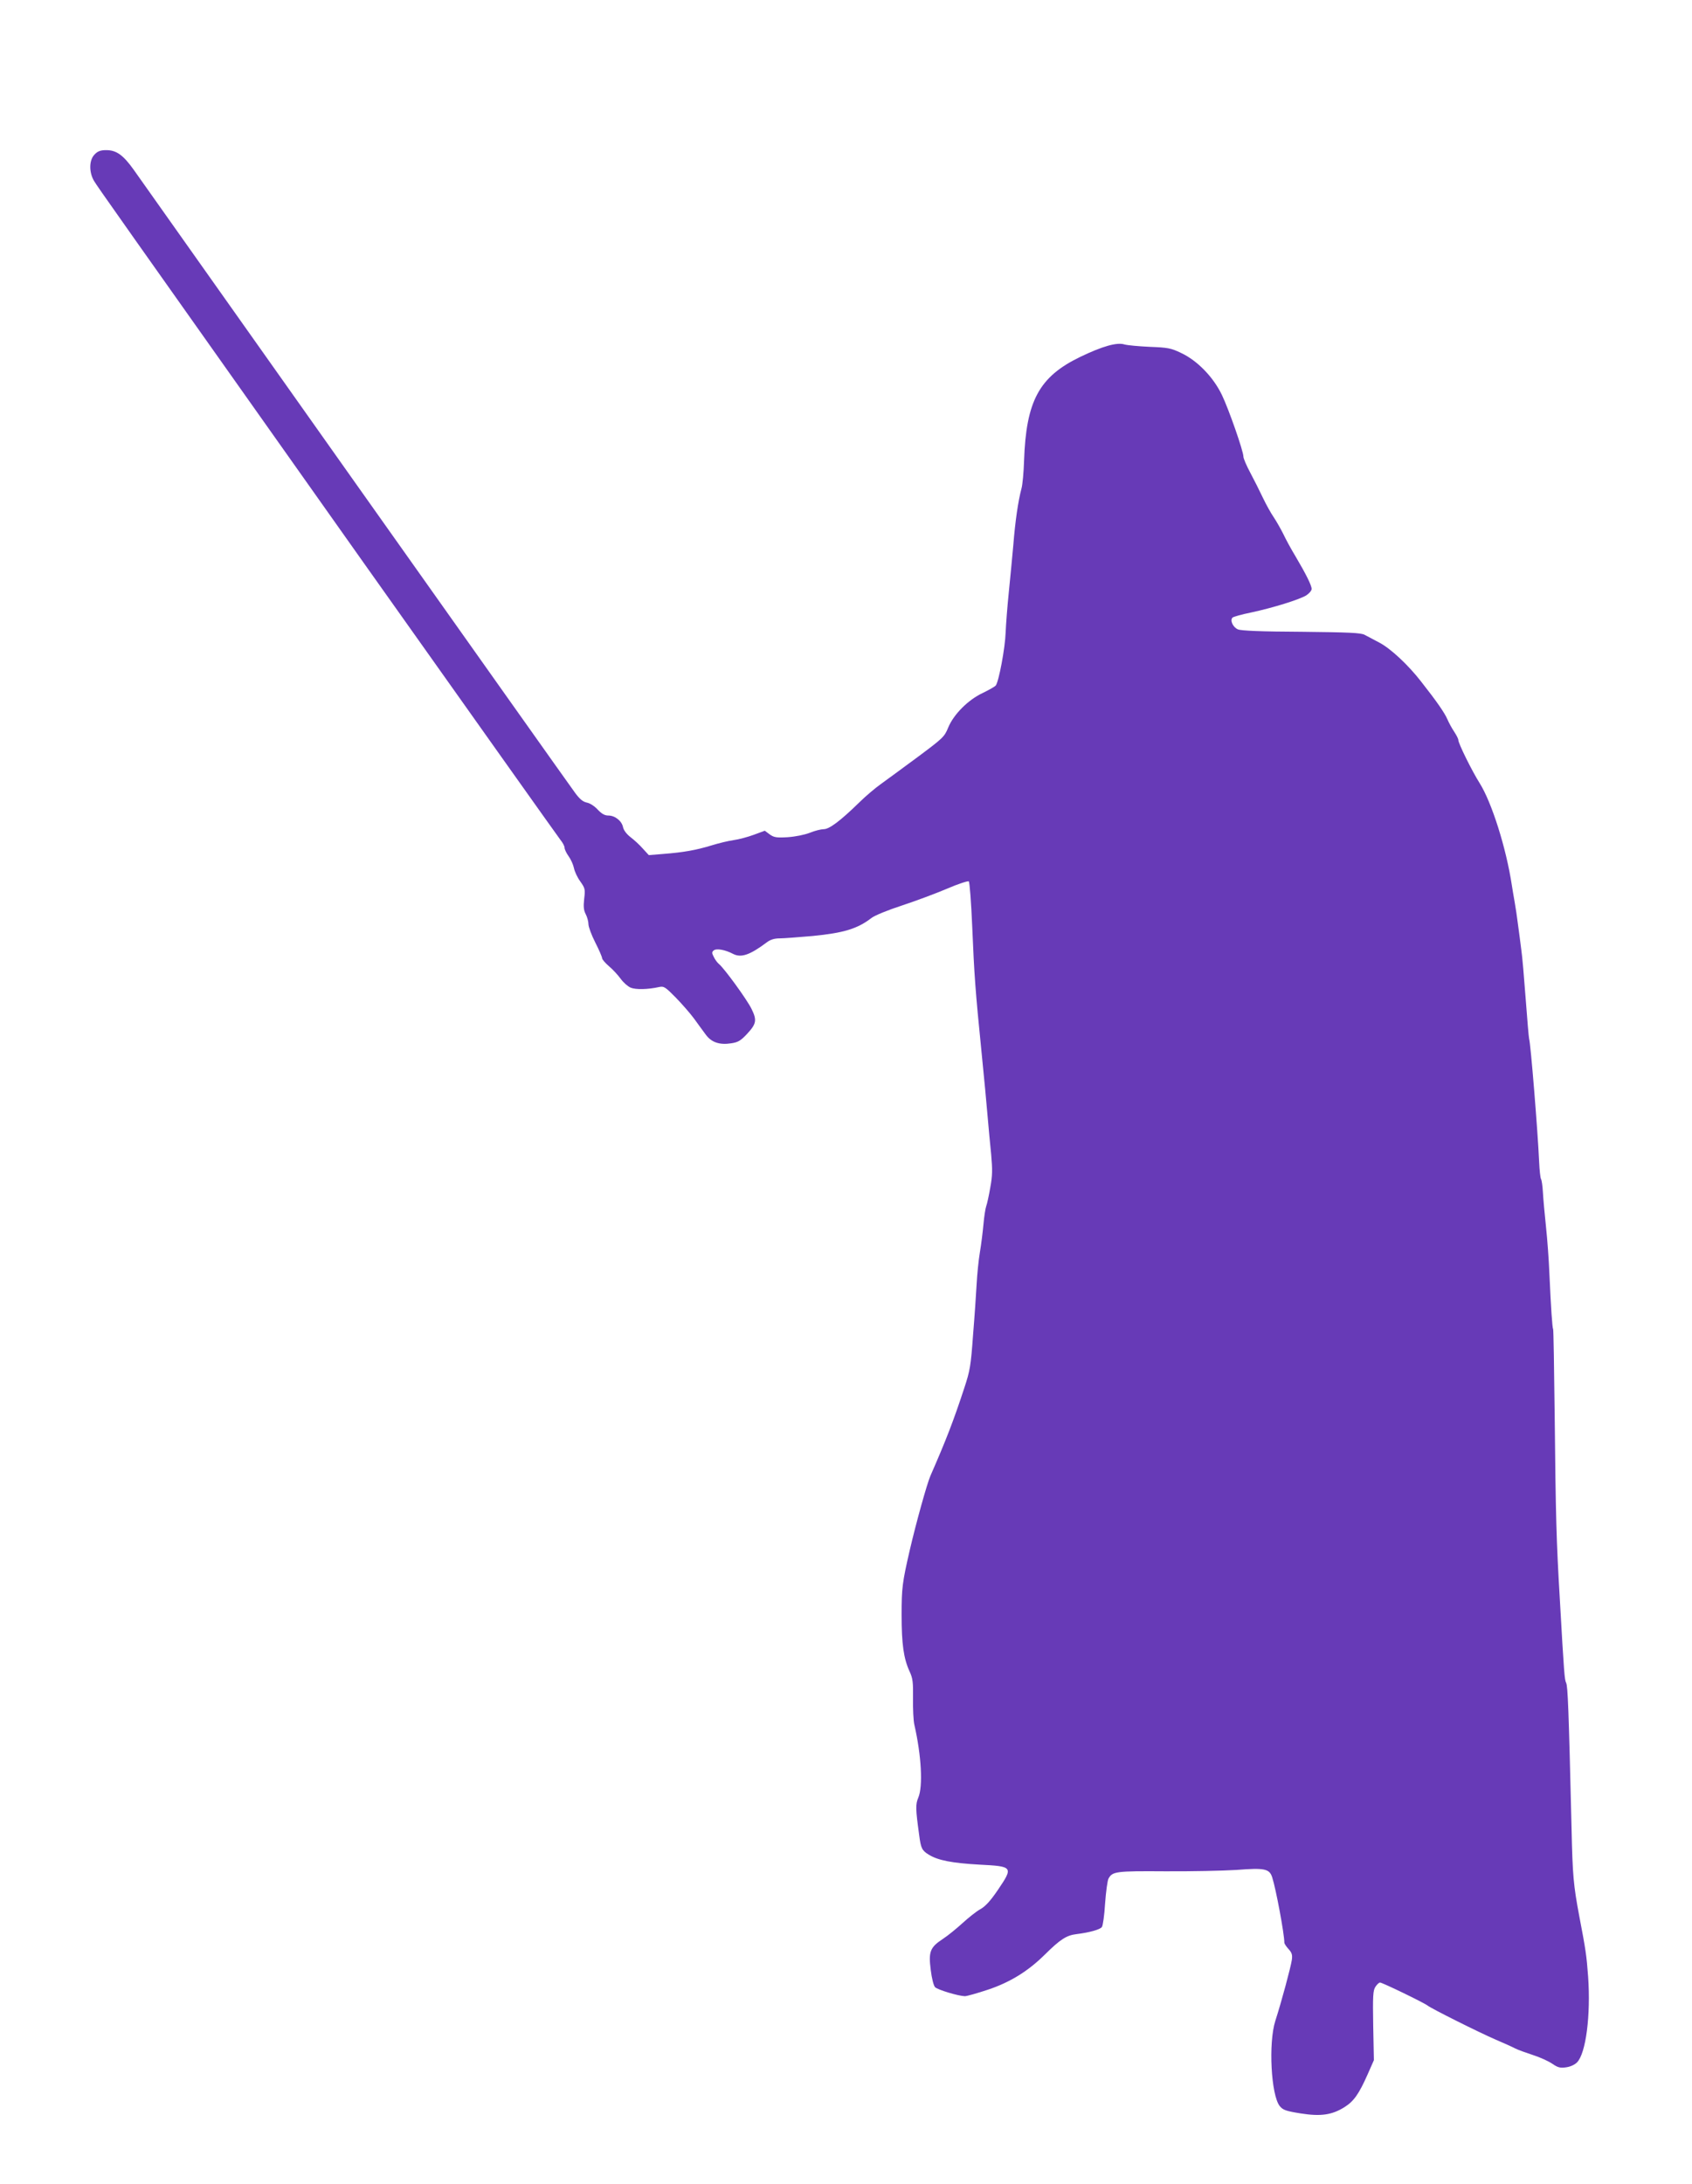 <?xml version="1.0" standalone="no"?>
<!DOCTYPE svg PUBLIC "-//W3C//DTD SVG 20010904//EN"
 "http://www.w3.org/TR/2001/REC-SVG-20010904/DTD/svg10.dtd">
<svg version="1.0" xmlns="http://www.w3.org/2000/svg"
 width="992pt" height="1280pt" viewBox="0 0 992 1280"
 preserveAspectRatio="xMidYMid meet">
<g transform="translate(0,1280) scale(0.1,-0.1)"
fill="#673ab7" stroke="none">
<path d="M555 11895 c-33 -32 -34 -104 -4 -155 25 -41 89 -131 1582 -2240 622
-877 1141 -1608 1153 -1623 13 -16 24 -36 24 -46 0 -9 11 -32 24 -50 13 -18
27 -49 31 -69 4 -20 20 -55 37 -78 28 -40 30 -46 23 -102 -5 -46 -3 -67 9 -90
9 -17 16 -44 16 -59 0 -15 18 -64 40 -107 22 -43 40 -85 40 -92 0 -7 18 -28
40 -47 22 -18 53 -52 69 -74 16 -22 42 -45 59 -52 30 -12 98 -11 167 4 27 6
36 0 97 -62 36 -37 85 -93 107 -123 22 -30 52 -72 68 -93 33 -46 81 -63 150
-52 40 6 55 15 91 53 57 61 61 82 28 149 -27 55 -158 235 -190 262 -10 8 -24
27 -31 42 -12 22 -12 29 -1 38 16 14 69 4 114 -20 47 -24 98 -7 198 68 21 16
45 23 75 23 24 0 112 7 194 14 182 18 262 42 345 106 20 15 96 46 179 73 79
26 197 70 263 98 67 29 124 47 128 43 5 -5 14 -124 20 -264 12 -285 18 -373
55 -740 14 -140 30 -307 35 -370 5 -63 15 -164 21 -225 8 -90 8 -125 -5 -195
-8 -47 -19 -97 -24 -110 -5 -14 -12 -61 -16 -105 -4 -44 -13 -118 -21 -165 -8
-47 -16 -130 -19 -185 -3 -55 -12 -190 -21 -299 -13 -181 -18 -210 -51 -310
-64 -195 -107 -306 -199 -516 -21 -49 -84 -276 -121 -435 -44 -191 -48 -223
-48 -380 0 -172 12 -256 47 -332 19 -41 21 -63 20 -158 -1 -60 2 -130 8 -155
41 -179 51 -360 23 -426 -17 -40 -16 -67 5 -219 10 -78 16 -91 57 -116 54 -33
136 -49 297 -58 197 -10 199 -13 107 -149 -43 -63 -72 -95 -102 -112 -24 -13
-70 -50 -104 -81 -34 -31 -86 -74 -117 -94 -74 -49 -84 -74 -70 -182 6 -50 17
-91 25 -100 16 -16 137 -52 175 -53 11 0 72 17 135 38 129 43 235 108 333 205
92 91 128 114 188 121 73 9 135 26 147 41 6 7 15 69 19 138 5 69 14 135 20
146 23 42 42 45 331 43 151 -1 340 3 419 8 166 13 194 7 210 -44 22 -68 71
-331 71 -382 0 -6 11 -23 24 -37 20 -22 24 -34 20 -64 -6 -42 -61 -247 -97
-358 -41 -129 -25 -435 26 -499 19 -23 35 -29 122 -43 119 -19 185 -9 258 37
54 34 84 76 135 191 l37 84 -4 203 c-3 174 -1 206 13 227 9 14 21 25 27 25 14
0 259 -119 279 -135 21 -17 296 -155 400 -200 47 -20 98 -43 115 -52 16 -8 63
-25 103 -38 41 -13 91 -36 113 -51 32 -22 46 -26 80 -21 25 3 51 15 65 29 52
53 81 275 65 503 -9 123 -14 157 -52 355 -34 181 -39 238 -45 510 -17 709 -22
837 -32 857 -9 18 -12 50 -37 493 -20 335 -24 478 -30 1074 -3 274 -7 502 -9
505 -5 7 -13 125 -22 326 -3 77 -12 201 -20 275 -8 74 -16 165 -18 201 -2 37
-7 72 -11 78 -4 7 -9 52 -11 99 -8 180 -50 699 -59 724 -2 7 -11 112 -20 233
-9 121 -20 252 -26 290 -5 39 -13 104 -19 145 -5 41 -14 102 -20 135 -6 33
-13 76 -16 95 -33 219 -118 487 -189 600 -45 71 -125 233 -125 253 0 7 -11 28
-24 48 -13 19 -31 52 -40 73 -16 37 -61 103 -154 221 -75 97 -178 193 -244
228 -33 17 -72 38 -87 46 -21 12 -93 15 -370 18 -235 1 -354 6 -373 14 -29 12
-48 53 -32 69 5 5 54 19 109 30 130 28 281 75 323 100 17 11 32 28 32 38 0 21
-33 87 -95 192 -25 41 -57 100 -71 130 -15 30 -40 74 -56 98 -16 23 -45 75
-64 115 -19 40 -52 106 -74 147 -22 41 -40 83 -40 94 0 32 -86 278 -126 361
-51 106 -145 202 -239 246 -60 29 -79 32 -183 36 -65 3 -131 9 -149 14 -44 14
-129 -10 -260 -73 -240 -116 -317 -257 -329 -608 -2 -68 -9 -142 -15 -163 -20
-75 -37 -193 -48 -332 -7 -77 -19 -204 -27 -282 -8 -78 -16 -181 -18 -230 -3
-91 -40 -288 -58 -311 -6 -7 -40 -26 -77 -44 -85 -40 -170 -125 -202 -203 -22
-54 -31 -62 -180 -173 -87 -64 -183 -135 -214 -157 -31 -22 -90 -71 -129 -110
-111 -108 -174 -155 -207 -155 -15 0 -52 -9 -81 -21 -31 -12 -85 -23 -130 -26
-67 -4 -81 -1 -106 17 l-28 21 -65 -24 c-35 -13 -88 -27 -117 -31 -30 -4 -88
-18 -130 -31 -91 -28 -166 -41 -282 -50 l-86 -7 -35 38 c-19 22 -52 52 -72 67
-23 18 -40 40 -44 58 -7 37 -47 69 -86 69 -22 0 -39 10 -63 35 -18 20 -46 38
-64 41 -23 5 -42 21 -69 58 -21 28 -600 845 -1288 1816 -687 971 -1272 1797
-1299 1835 -62 87 -102 115 -161 115 -33 0 -50 -6 -68 -25z"/>
</g>
</svg>
